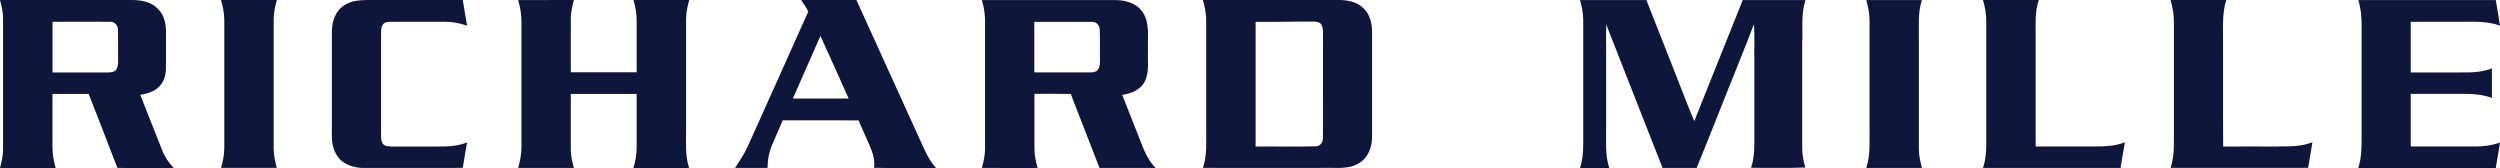 <svg viewBox="0 0 343.08 23.06" xmlns="http://www.w3.org/2000/svg"><g fill="#0e163c" fill-rule="evenodd"><path d="m339.59 20.1c-2.92.01-5.84 0-8.76 0v-7.22h7.63c1.19.01 2.39.14 3.51.56 0-1.35 0-2.7 0-4.05-1.37.52-2.86.58-4.32.55-2.27 0-4.54 0-6.82 0v-6.95h6.51c1.92.02 3.91-.16 5.74.54-.18-1.18-.38-2.35-.58-3.52-6.29 0-12.58 0-18.87 0 .35 1.1.45 2.25.46 3.4v15.17c0 1.5.01 3.04-.46 4.48h18.87c.19-1.17.38-2.34.58-3.5-1.12.4-2.31.54-3.5.55z"/><path d="m312.46 20.11c-2.45 0-4.91-.02-7.37 0-.04-4.71 0-9.43-.02-14.14.03-2-.17-4.04.45-5.98-2.55 0-5.1 0-7.65 0 .28 1 .46 2.02.46 3.06v14.39c-.02 1.87.14 3.79-.45 5.6h18.87c.2-1.17.39-2.34.59-3.52-1.55.61-3.24.58-4.88.57z"/><path d="m279.36 20.1v-14.77c.03-1.78-.17-3.61.43-5.33-2.56 0-5.11 0-7.66 0 .28.94.45 1.92.45 2.91v14.7c-.02 1.82.15 3.69-.45 5.44h18.88c.19-1.18.38-2.35.59-3.52-1.33.52-2.76.57-4.16.57-2.69 0-5.38 0-8.08 0z"/><path d="m256.11 0c.27.94.45 1.91.45 2.9v14.53c-.03 1.88.16 3.8-.45 5.62h7.64c-.21-.84-.42-1.69-.42-2.56v-14.99c.03-1.84-.17-3.72.42-5.49-2.55 0-5.1 0-7.65 0z"/><path d="m247.35 5.5c.02-1.84-.16-3.72.42-5.49-2.87 0-5.73 0-8.61 0-2.23 5.53-4.42 11.08-6.65 16.61-.85-1.96-1.58-3.98-2.38-5.97-1.4-3.54-2.79-7.09-4.19-10.64-3.04 0-6.07 0-9.11 0 .26.89.44 1.81.44 2.74v14.69c-.03 1.88.16 3.8-.44 5.62 1.34 0 2.68.01 4.02 0-.6-1.76-.41-3.63-.44-5.45v-9.85c.03-1.47-.06-2.95.04-4.42.12.36.24.72.39 1.07 2.45 6.21 4.86 12.44 7.32 18.64 1.56 0 3.12-.01 4.67 0 1.45-3.51 2.82-7.05 4.24-10.58 1.2-3.05 2.47-6.07 3.62-9.15.14 1.68.02 3.37.06 5.06v9.21c-.03 1.82.15 3.68-.45 5.44 2.48-.02 4.98.06 7.46-.04-.28-.85-.43-1.75-.44-2.65 0-4.95 0-9.91 0-14.86z"/><path d="m183.61 0c-6.18 0-12.36 0-18.54 0 .29.95.46 1.92.46 2.91v14.68c-.02 1.82.15 3.69-.45 5.45 5.91.02 11.81 0 17.72 0 1.29.03 2.68.04 3.79-.7 1.17-.72 1.68-2.15 1.7-3.47 0-4.79 0-9.58 0-14.37.03-1.24-.29-2.59-1.25-3.44-.91-.87-2.24-1.06-3.44-1.07zm-2.07 18.88c.06.6-.37 1.22-1.01 1.2-2.74.07-5.48 0-8.22.03 0-5.71 0-11.41 0-17.11 2.64.03 5.28-.05 7.92-.04.37.01.8.03 1.05.35.28.34.26.81.28 1.22-.01 4.79.01 9.58-.01 14.36z"/><path d="m153.99 13.02c1.19-.17 2.47-.65 3.07-1.77.73-1.37.4-2.98.48-4.46-.07-1.68.28-3.55-.68-5.05-.82-1.31-2.45-1.75-3.91-1.73-6.07 0-12.14 0-18.21 0 .34 1.09.49 2.24.44 3.38v16.96c0 .92-.18 1.82-.44 2.69 2.55.03 5.1.01 7.66.01-.26-.88-.44-1.78-.44-2.7 0-2.49 0-4.98 0-7.47 1.66 0 3.32-.02 4.98.01 1.31 3.39 2.63 6.77 3.95 10.16h7.7c-1.12-1.11-1.67-2.6-2.22-4.04-.79-2-1.59-4-2.37-6zm-3.04-5.1c0 .58.06 1.25-.34 1.73-.39.33-.93.29-1.4.29-2.42 0-4.84 0-7.27 0 0-2.31 0-4.63 0-6.94h7.9c.6-.03 1.06.47 1.08 1.05.06 1.29 0 2.58.03 3.87z"/><path d="m117.53 0c-2.52 0-5.05 0-7.58 0 .31.54.72 1.02.97 1.59-2.75 6.17-5.54 12.33-8.3 18.49-.47 1.05-1.13 2-1.75 2.97h4.46c.02-1.13.21-2.26.68-3.29.48-1.08.93-2.18 1.41-3.25 3.47.01 6.93 0 10.4.01.3.67.59 1.35.89 2.03.59 1.43 1.48 2.87 1.23 4.48 2.84.07 5.68 0 8.52.04-1.27-1.42-1.88-3.27-2.7-4.96-2.74-6.03-5.49-12.06-8.23-18.1zm-8.72 13.52c1.26-2.86 2.53-5.72 3.78-8.59 1.31 2.85 2.59 5.73 3.87 8.59-2.55 0-5.1 0-7.65 0z"/><path d="m94.58 0c-2.55 0-5.1 0-7.65 0 .26.89.44 1.81.44 2.74v7.18c-3.01 0-6.03 0-9.04 0 0-2.45 0-4.9 0-7.34 0-.88.2-1.74.43-2.58-2.56 0-5.11 0-7.66.01.31.99.47 2.03.46 3.07v17.11c0 .97-.19 1.93-.45 2.86 2.55 0 5.1.01 7.65 0-.24-.82-.42-1.66-.43-2.52 0-2.55 0-5.09 0-7.64h9.04v7.3c0 .97-.17 1.94-.45 2.87h7.65c-.59-1.76-.39-3.63-.42-5.45 0-5.01 0-10.01 0-15.02 0-.87.2-1.73.43-2.57z"/><path d="m52.58 3.33c.24-.32.68-.34 1.05-.34h7.42c1.04 0 2.08.18 3.05.54-.2-1.18-.39-2.35-.6-3.53h-11.66c-.99 0-1.99-.04-2.98.11-.91.15-1.8.57-2.39 1.3-.67.82-.92 1.91-.93 2.95v14.53c.04 1.13.39 2.32 1.25 3.11.89.79 2.12 1.07 3.28 1.05 4.45-.01 8.91.01 13.37-.01l.07-.05c.21-1.15.37-2.31.58-3.45-1.32.55-2.77.57-4.18.57-2.04 0-4.09 0-6.13 0-.44-.02-.99 0-1.27-.42-.27-.43-.2-.96-.22-1.44 0-4.57 0-9.14 0-13.72.02-.41-.01-.88.29-1.2z"/><path d="m37.99 0c-2.55 0-5.1 0-7.66 0 .26.89.44 1.81.45 2.75v17.59c-.01.92-.19 1.82-.44 2.7h7.64c-.2-.84-.42-1.68-.42-2.54v-17.91c0-.88.2-1.74.43-2.59z"/><path d="m19.25 13.01c.95-.15 1.95-.44 2.63-1.16.68-.69.9-1.69.9-2.63 0-1.67 0-3.34 0-5.01-.02-1.1-.32-2.27-1.16-3.05-.91-.92-2.26-1.16-3.51-1.16-6.03 0-12.07 0-18.11 0 .21.79.41 1.6.42 2.43v18.09c0 .86-.21 1.71-.42 2.54h7.64c-.26-.93-.44-1.89-.44-2.86 0-2.44 0-4.87 0-7.31h4.97c1.32 3.38 2.64 6.76 3.94 10.15 2.57.05 5.15 0 7.73.02-.68-.72-1.25-1.55-1.6-2.48-1-2.52-2-5.04-2.99-7.57zm-3.34-3.4c-.25.29-.67.32-1.03.33-2.55 0-5.11 0-7.67 0v-6.95c2.66 0 5.32-.02 7.97 0 .57 0 1 .5 1 1.05.05 1.4 0 2.8.03 4.19-.01.46.01.99-.3 1.36z"/></g></svg>